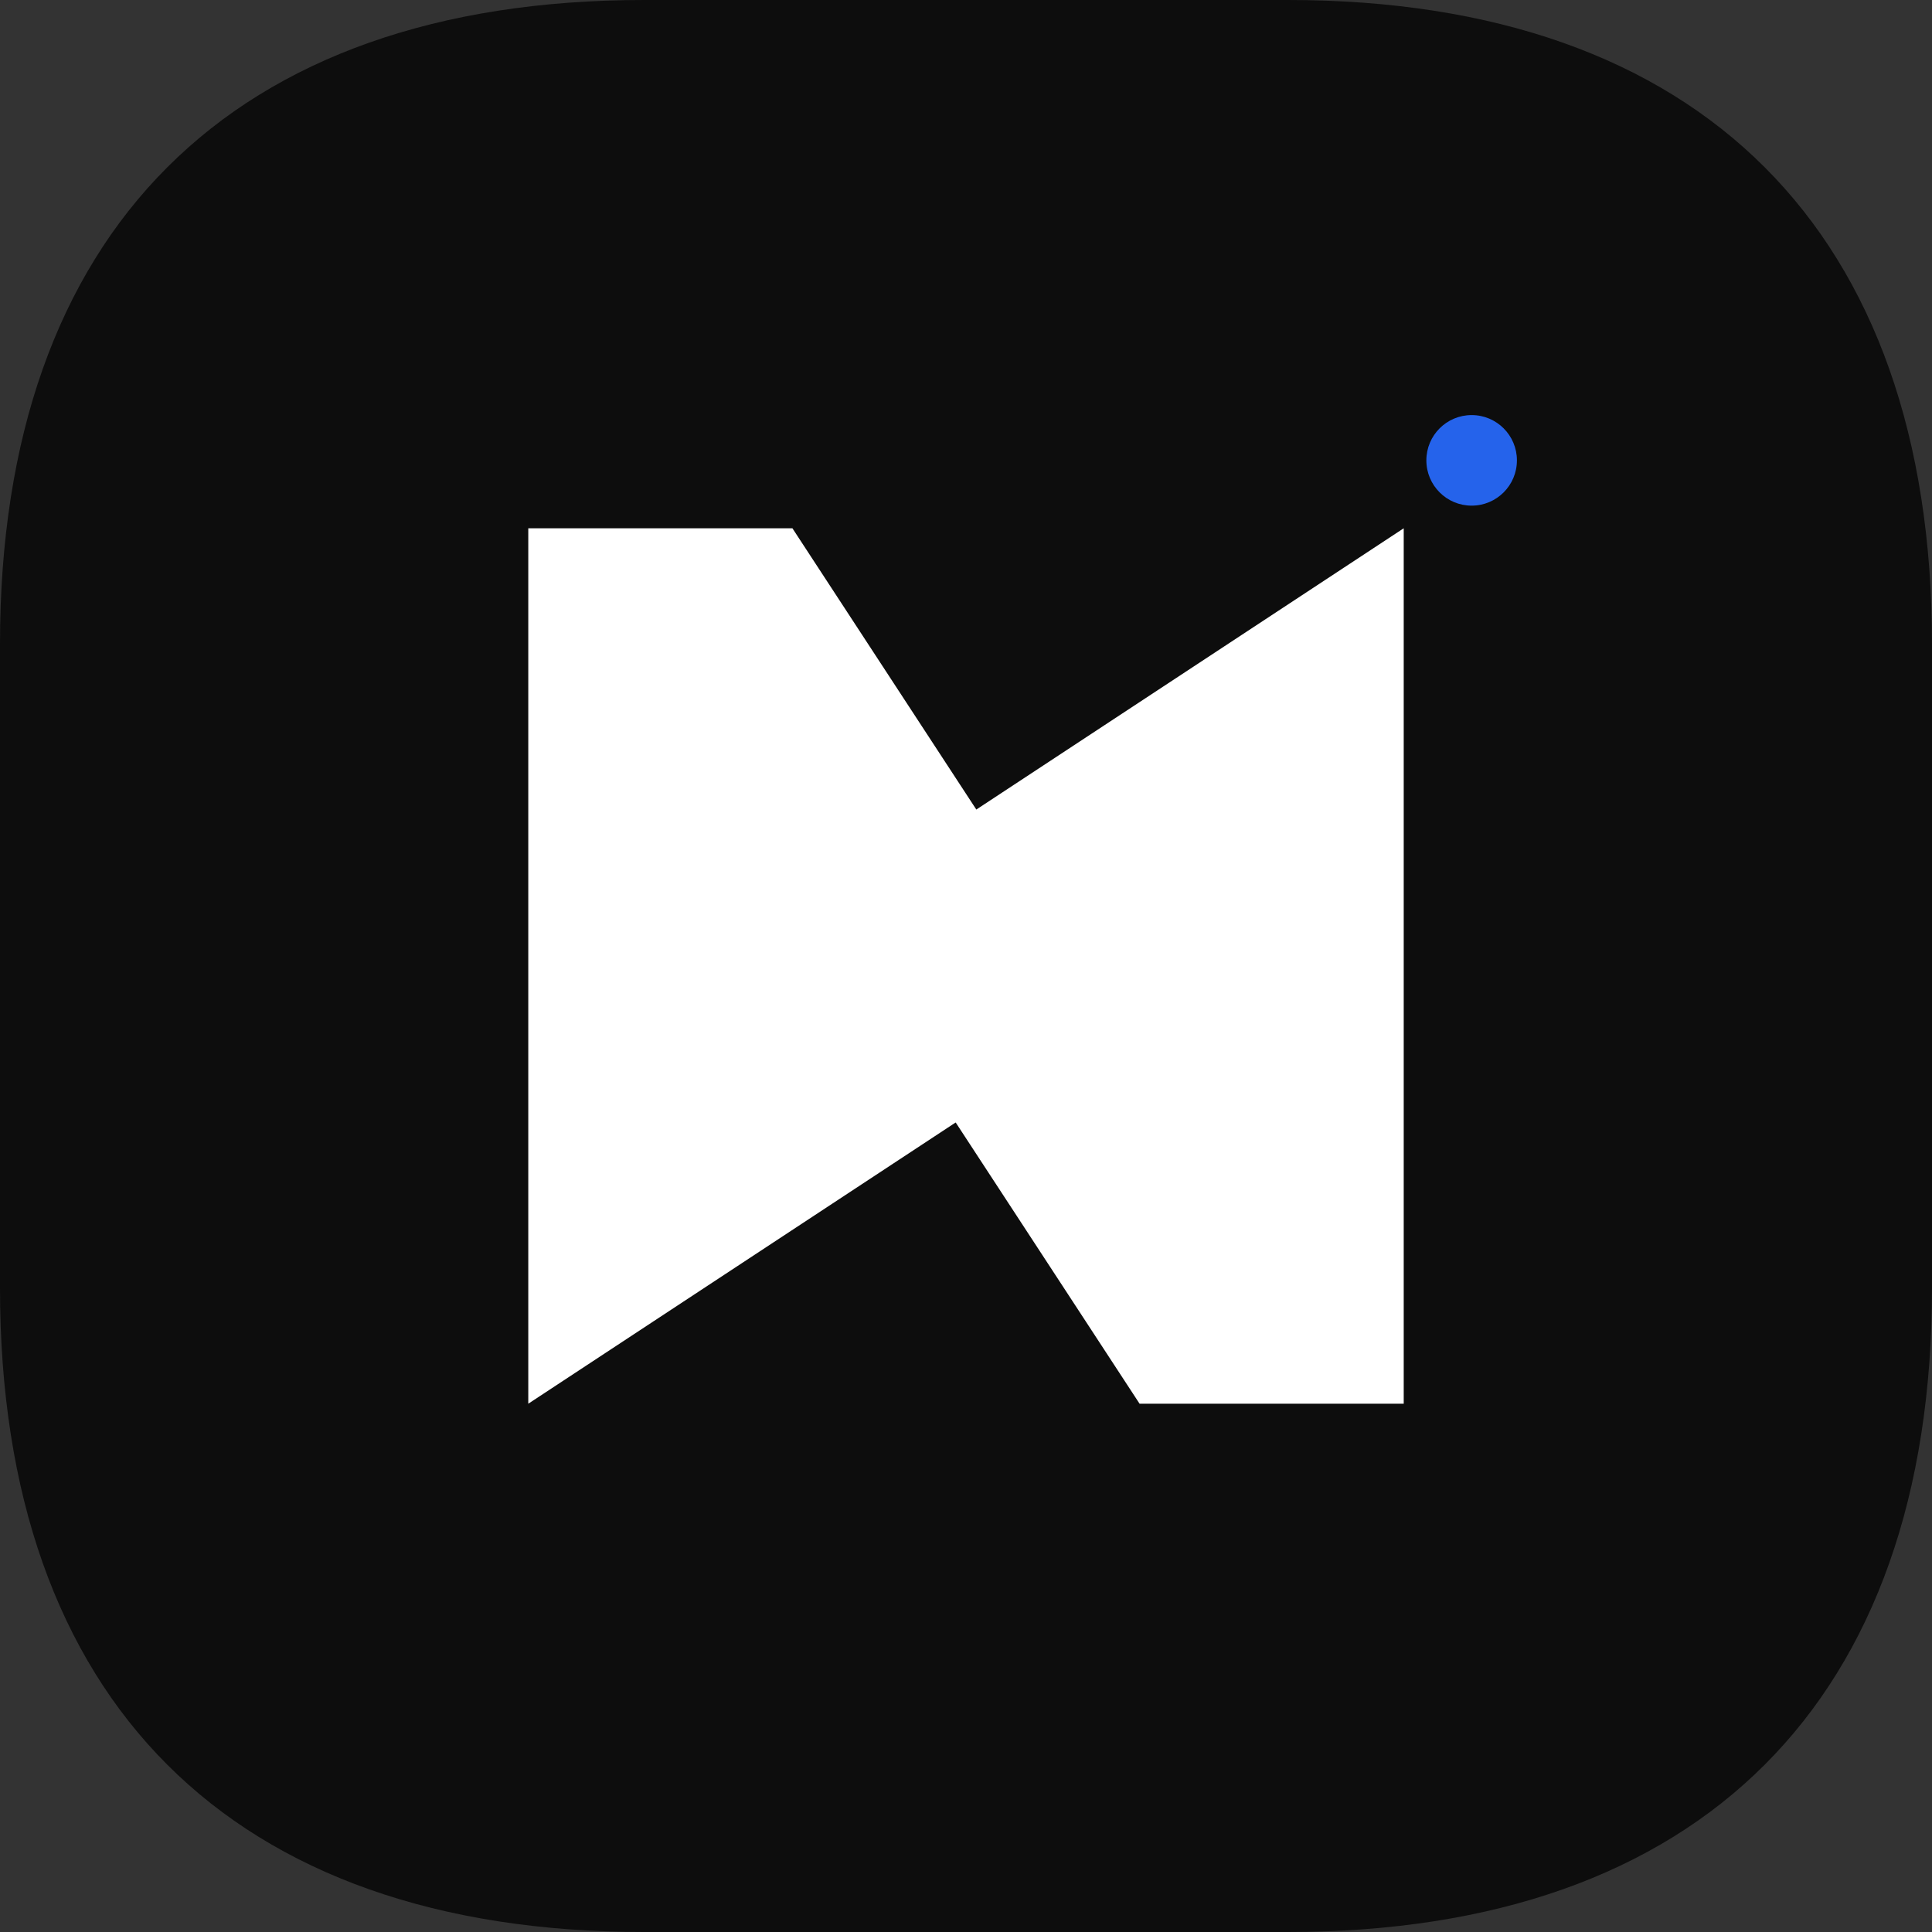 <svg width="512" height="512" viewBox="0 0 512 512" fill="none" xmlns="http://www.w3.org/2000/svg">
  <rect x="0" y="0" width="512" height="512" fill="#333333" stroke="none"/>
  <!-- Фон: Угольно-черный Squircle (Сквиркл) — форма, которую используют топовые тех-бренды -->
  <path d="M0 170.667C0 61.333 61.333 0 170.667 0H341.333C450.667 0 512 61.333 512 170.667V341.333C512 450.667 450.667 512 341.333 512H170.667C61.333 512 0 450.667 0 341.333V170.667Z" fill="#0D0D0D"/>
  
  <!-- Левый элемент: Основание и часть диагонали -->
  <path d="M140 372V140H210L295 270L140 372Z" fill="white"/>
  
  <!-- Правый элемент: Зеркальное отражение, создающее разрез -->
  <path d="M372 140V372H302L217 242L372 140Z" fill="white"/>

  <!-- Тонкий технологичный акцент (опционально: можно удалить circle ниже для 100% строгости) -->
  <circle cx="390" cy="122" r="12" fill="#2563EB" />
</svg>